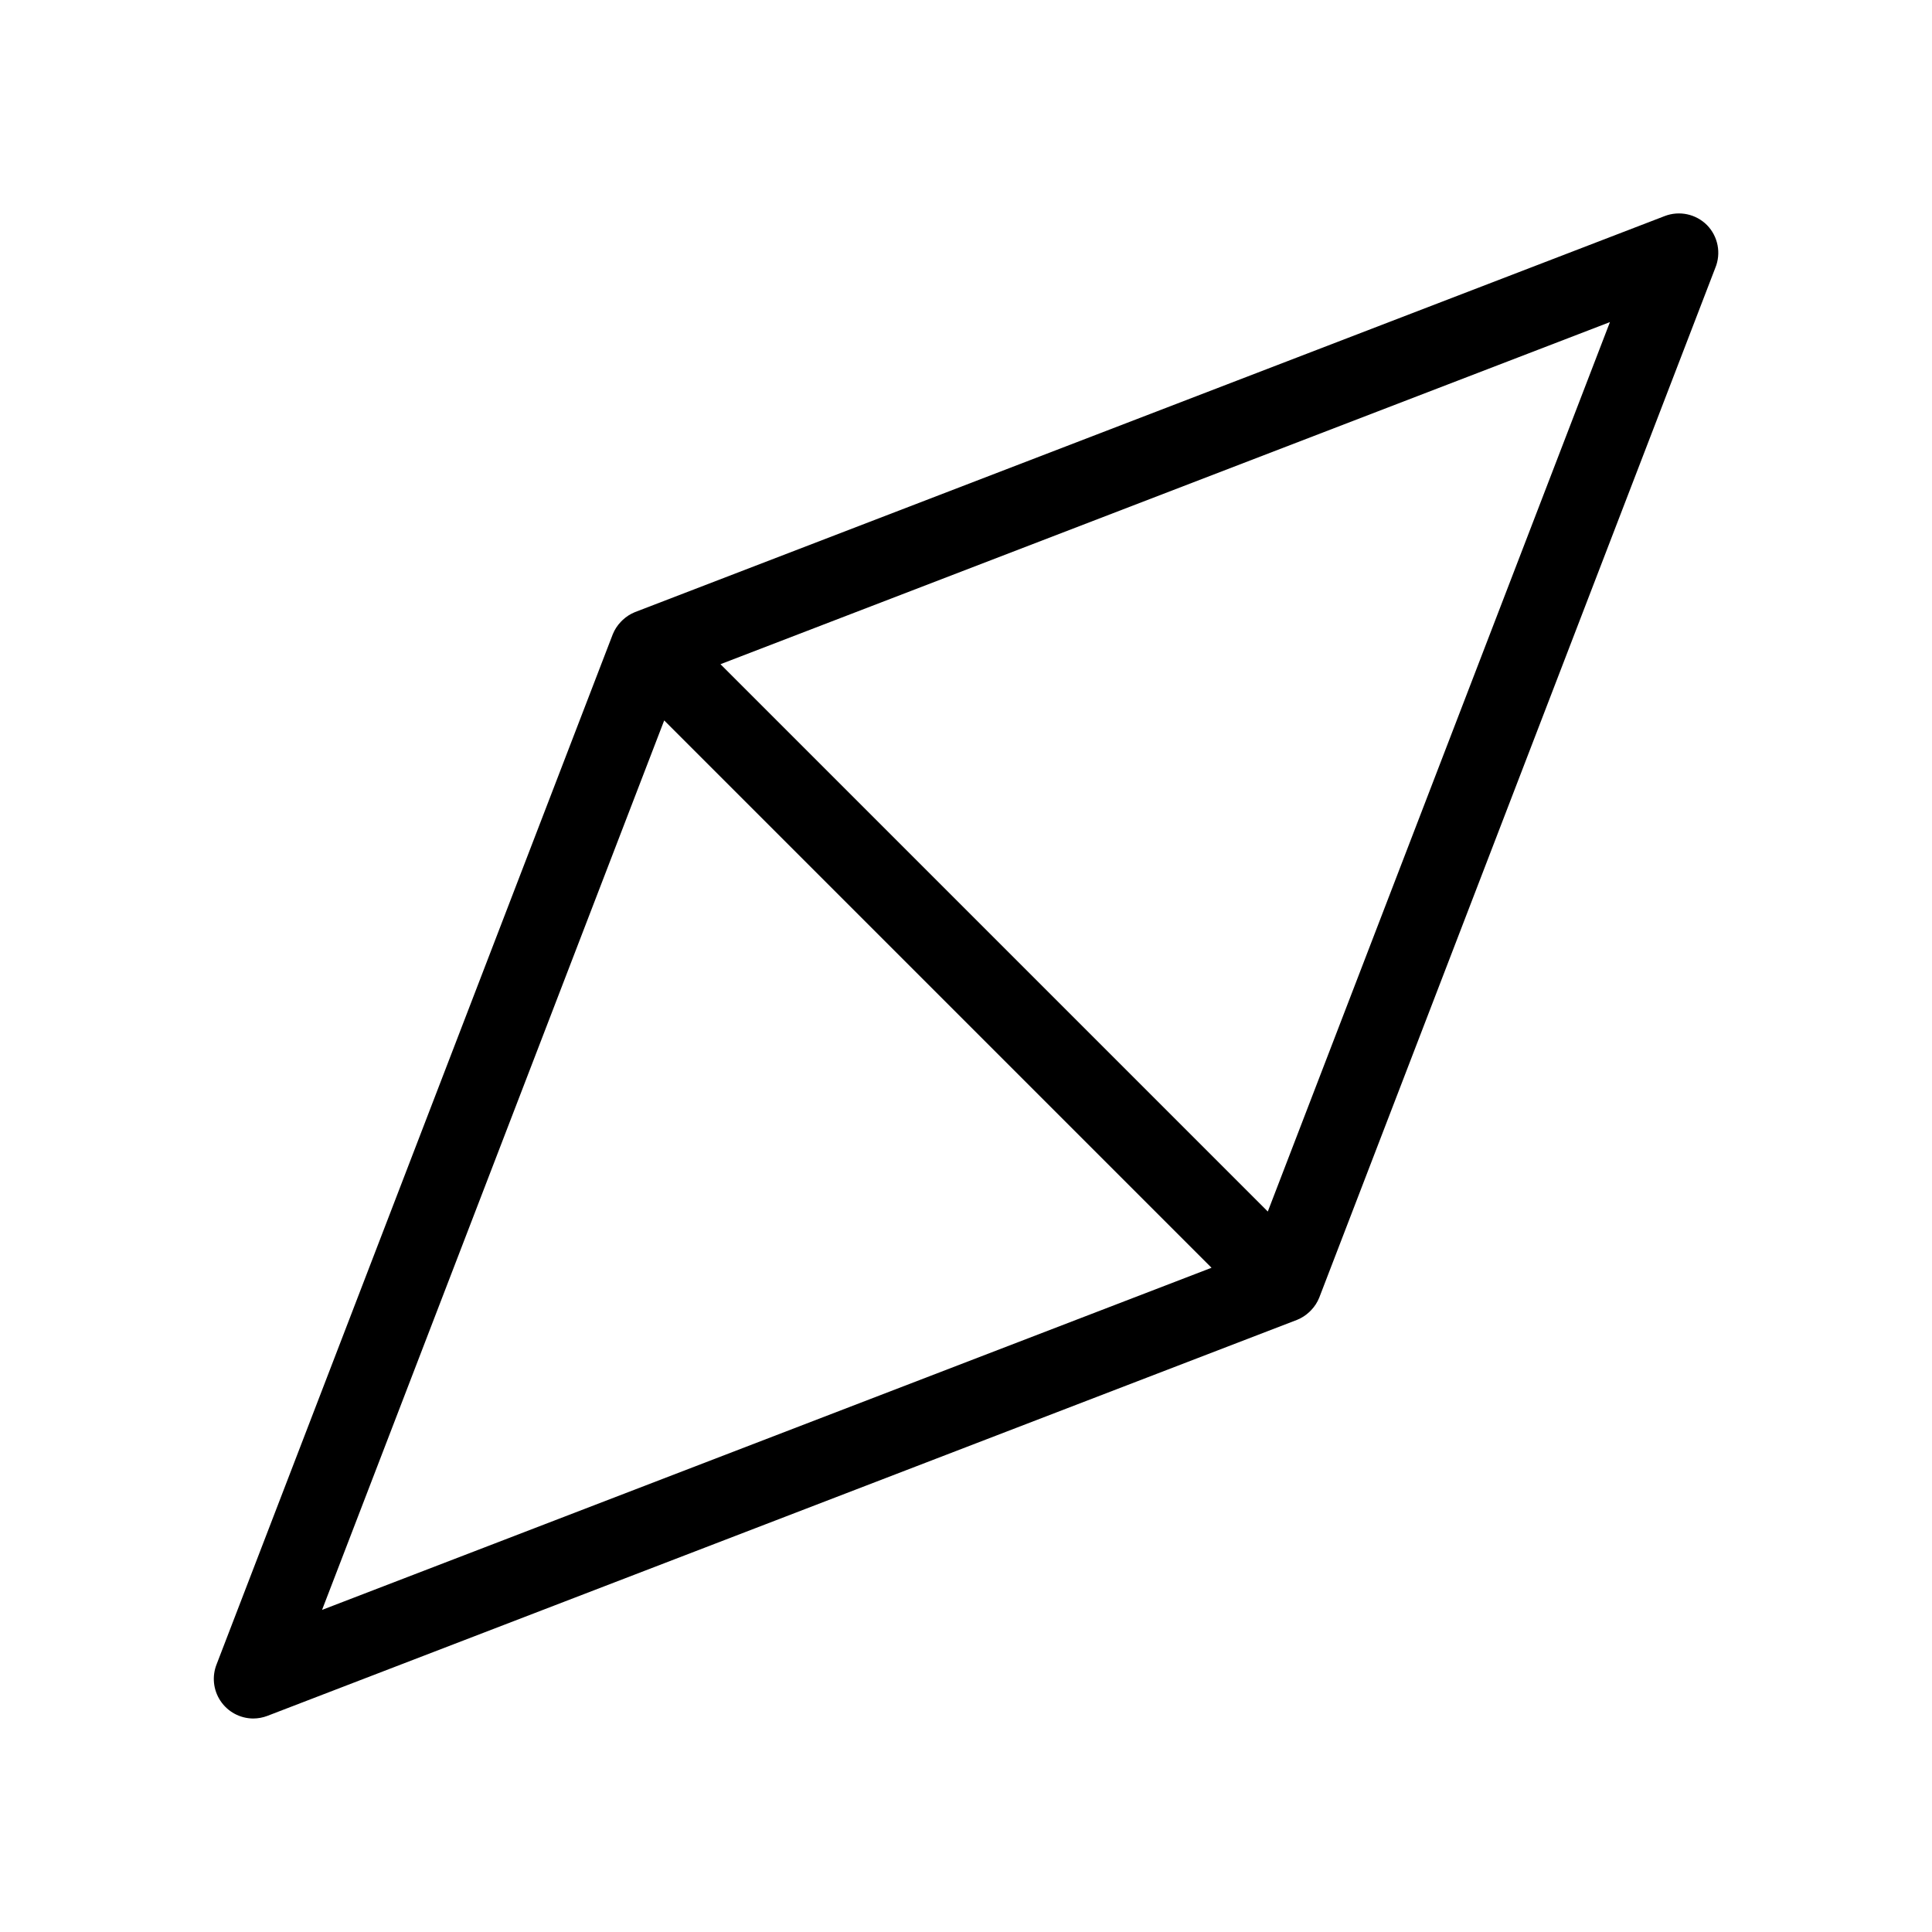 <?xml version="1.0" encoding="UTF-8"?>
<!-- The Best Svg Icon site in the world: iconSvg.co, Visit us! https://iconsvg.co -->
<svg fill="#000000" width="800px" height="800px" version="1.1" viewBox="144 144 512 512" xmlns="http://www.w3.org/2000/svg">
 <path d="m596.36 203.64c-2.938-2.941-7.336-3.871-11.211-2.375l-272.9 104.96c-1.207 0.488-2.309 1.203-3.254 2.098l-0.504 0.504c-0.895 0.945-1.609 2.047-2.098 3.254l-104.96 272.9c-1.305 3.223-0.934 6.879 0.996 9.773 1.93 2.891 5.164 4.641 8.641 4.668 1.289 0 2.57-0.234 3.777-0.691l272.9-104.96c1.207-0.488 2.309-1.199 3.254-2.098l0.504-0.504c0.898-0.945 1.609-2.047 2.098-3.254l104.96-272.9c1.617-3.891 0.746-8.371-2.203-11.375zm-276.34 131.28 145.05 145.05-235.72 90.668zm159.96 130.15-145.05-145.05 235.72-90.664z"/>
</svg>